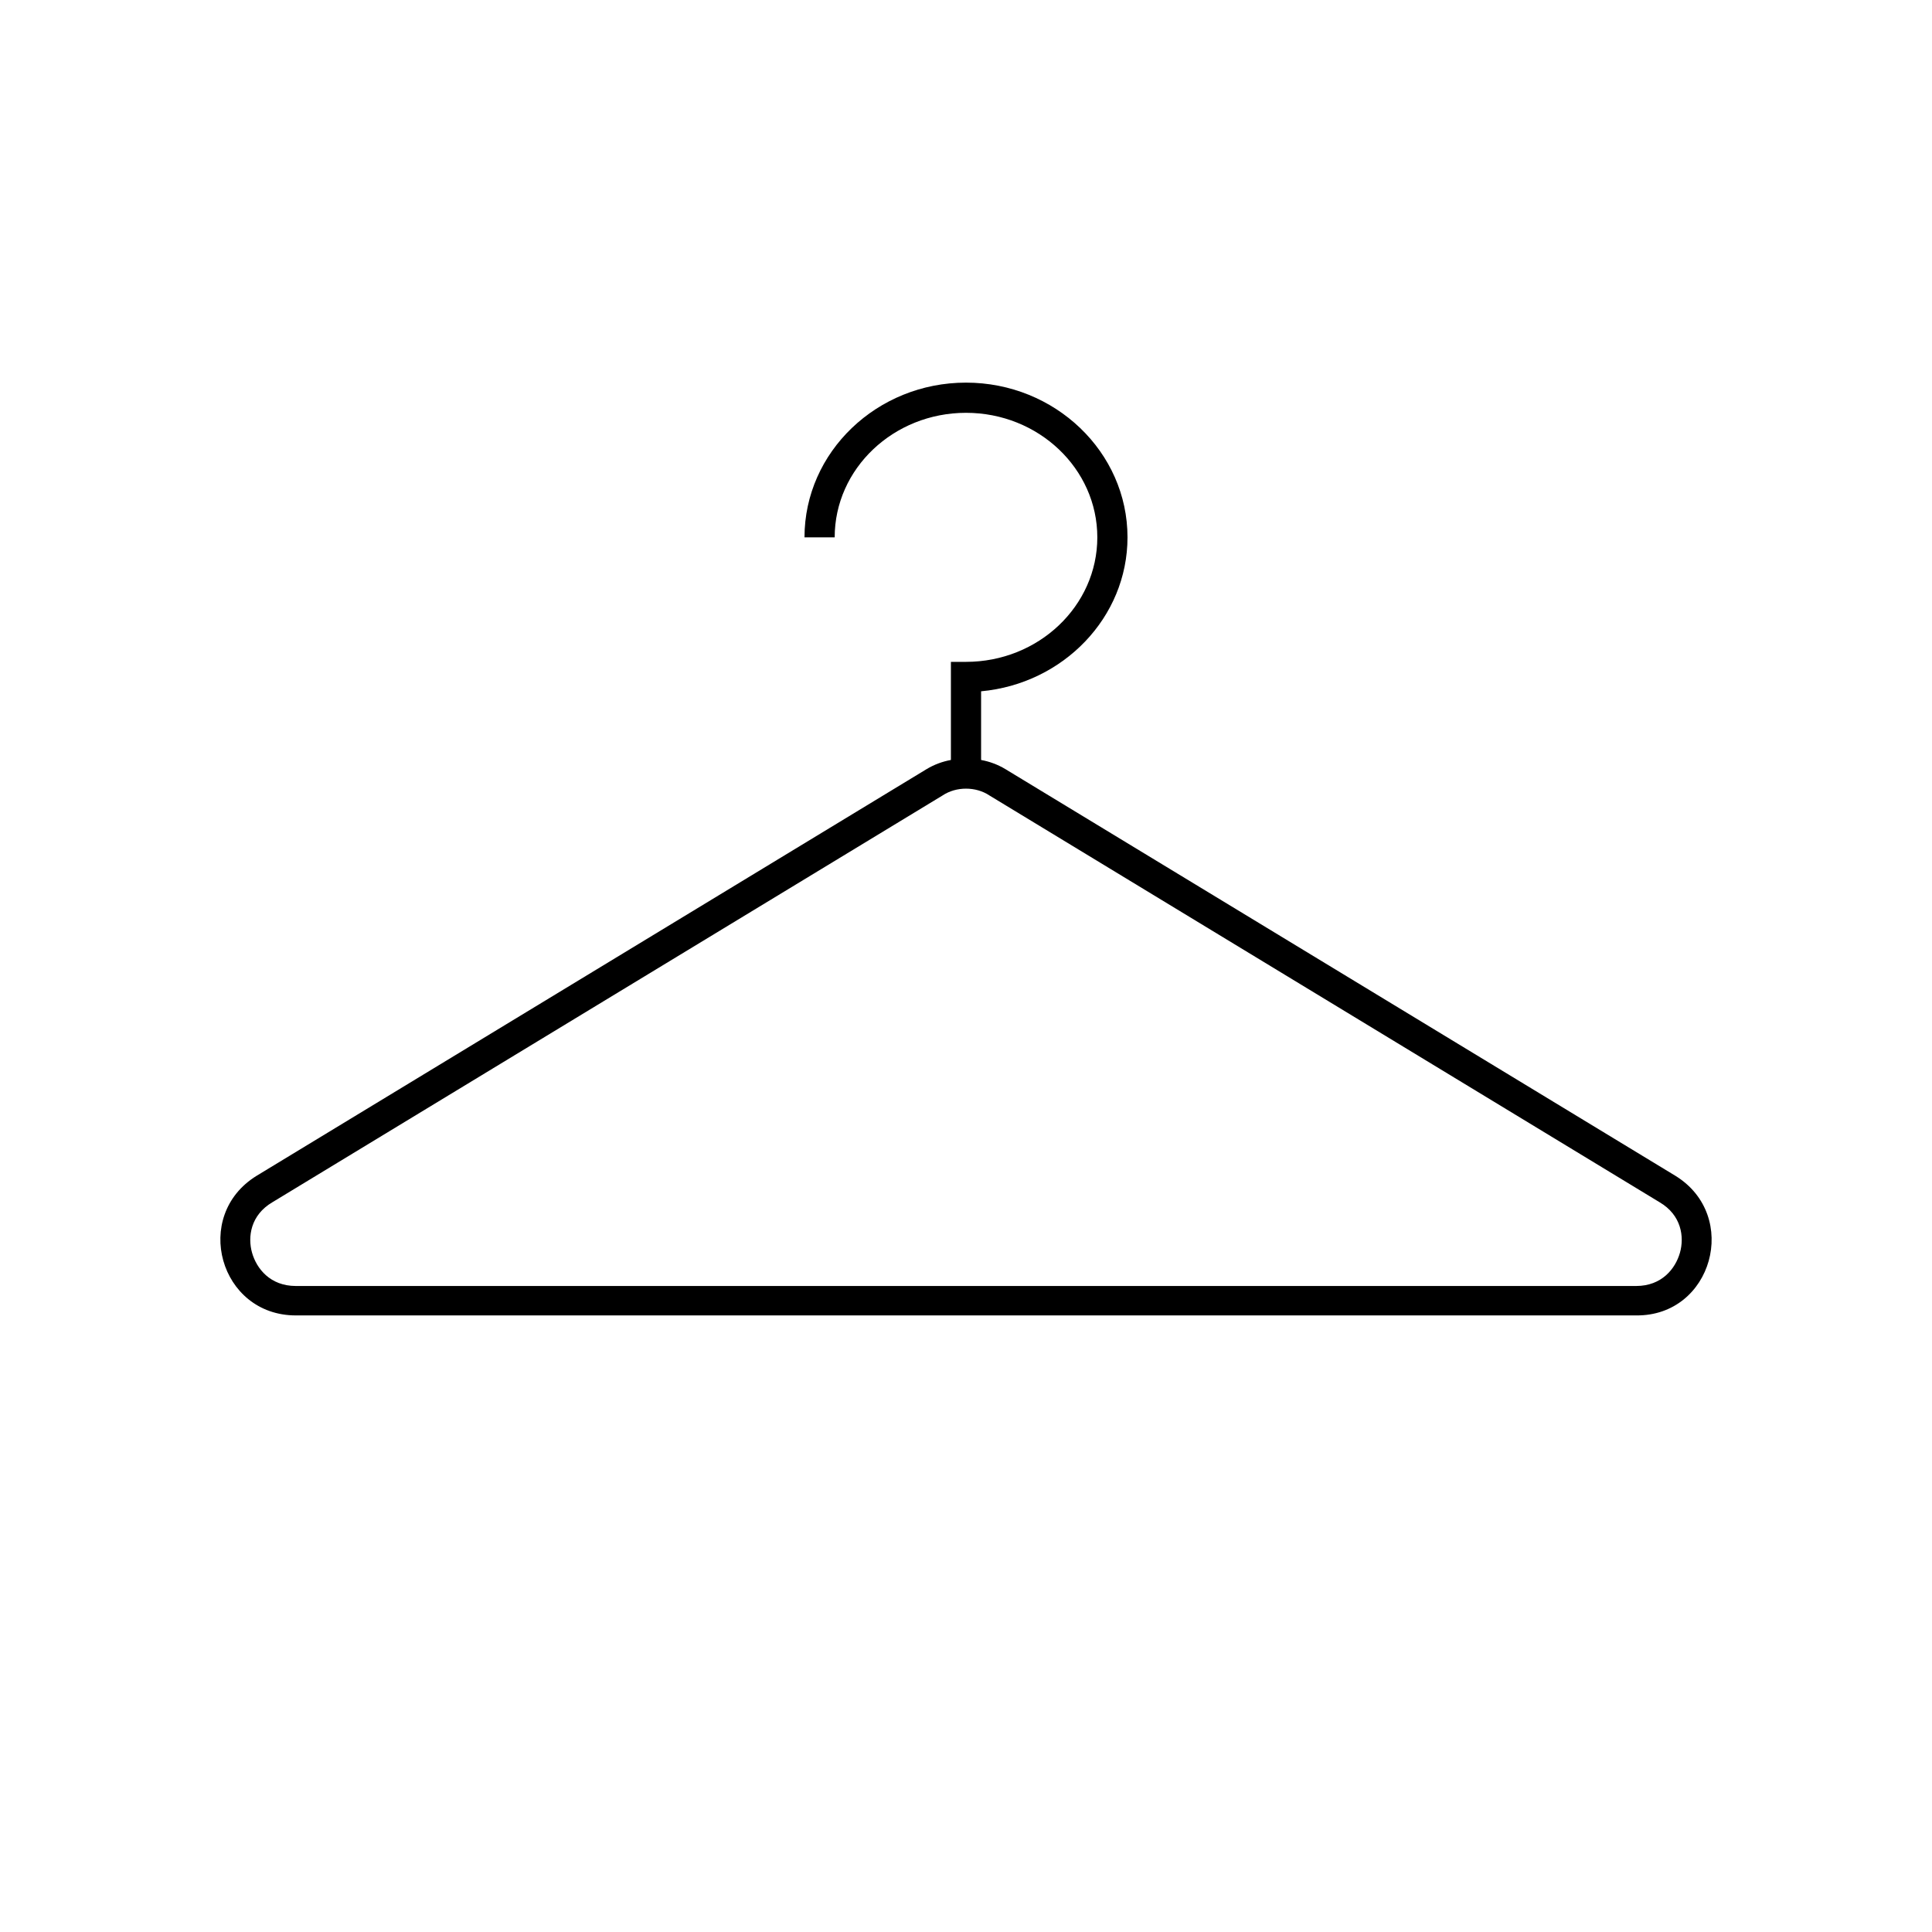 <?xml version="1.0" encoding="utf-8"?>
<!-- Generator: Adobe Illustrator 26.5.0, SVG Export Plug-In . SVG Version: 6.00 Build 0)  -->
<svg version="1.1" id="レイヤー_1" xmlns="http://www.w3.org/2000/svg" xmlns:xlink="http://www.w3.org/1999/xlink" x="0px"
	 y="0px" viewBox="0 0 256 256" style="enable-background:new 0 0 256 256;" xml:space="preserve">
<path d="M222,155.8l-88.8-53.9c-1-0.6-2.1-1-3.2-1.2v-9.1c10.9-1,19.4-9.8,19.4-20.4c0-11.3-9.6-20.5-21.4-20.5s-21.4,9.2-21.4,20.5
	h4c0-9.1,7.8-16.5,17.4-16.5s17.4,7.4,17.4,16.5s-7.8,16.5-17.4,16.5h-2v13c-1.1,0.2-2.2,0.6-3.2,1.2L34,155.8
	c-8.6,5.3-4.9,18.5,5.2,18.5h177.6C226.9,174.4,230.6,161.1,222,155.8z M222.6,166c-0.6,2.1-2.4,4.4-5.8,4.4H39.2
	c-3.4,0-5.2-2.3-5.8-4.4c-0.6-2.1-0.2-5,2.7-6.7l88.8-53.9c0.9-0.6,2-0.9,3.1-0.9s2.2,0.3,3.1,0.9l88.8,53.9
	C222.8,161,223.2,163.9,222.6,166z"/>
</svg>
